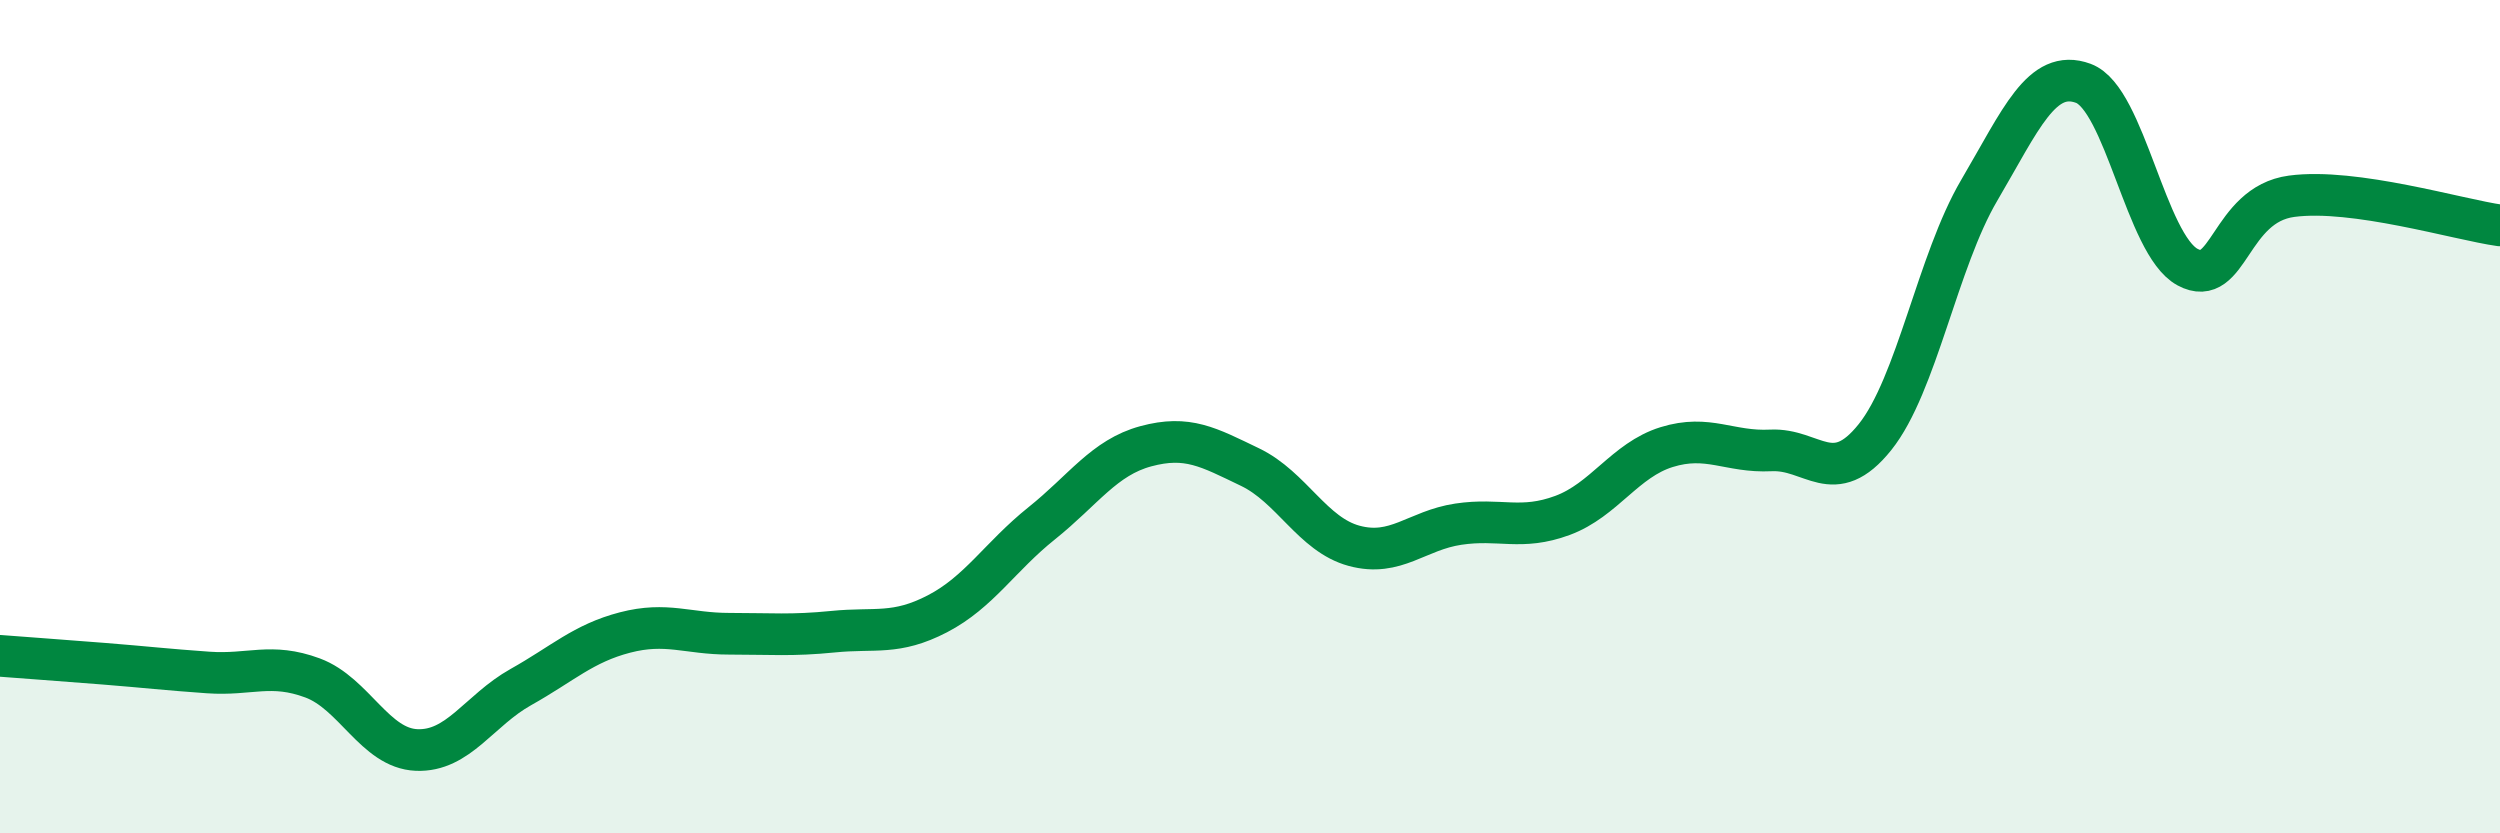 
    <svg width="60" height="20" viewBox="0 0 60 20" xmlns="http://www.w3.org/2000/svg">
      <path
        d="M 0,15.74 C 0.5,15.78 1.5,15.85 2.5,15.93 C 3.5,16.01 4,16.07 5,16.14 C 6,16.21 6.5,15.9 7.5,16.27 C 8.5,16.64 9,17.96 10,18 C 11,18.04 11.5,17.05 12.5,16.49 C 13.5,15.93 14,15.44 15,15.18 C 16,14.92 16.5,15.21 17.5,15.21 C 18.5,15.21 19,15.26 20,15.16 C 21,15.06 21.5,15.25 22.5,14.73 C 23.5,14.21 24,13.36 25,12.56 C 26,11.76 26.5,10.98 27.5,10.71 C 28.5,10.44 29,10.73 30,11.21 C 31,11.69 31.5,12.83 32.5,13.1 C 33.5,13.37 34,12.73 35,12.58 C 36,12.43 36.5,12.74 37.5,12.37 C 38.5,12 39,11.04 40,10.73 C 41,10.42 41.5,10.86 42.5,10.81 C 43.5,10.76 44,11.74 45,10.49 C 46,9.24 46.5,6.27 47.5,4.57 C 48.5,2.87 49,1.63 50,2 C 51,2.37 51.5,5.87 52.5,6.41 C 53.5,6.95 53.5,4.91 55,4.71 C 56.5,4.51 59,5.27 60,5.41L60 20L0 20Z"
        fill="#008740"
        opacity="0.1"
        stroke-linecap="round"
        stroke-linejoin="round"
      />
      <path
        d="M 0,15.74 C 0.5,15.78 1.5,15.85 2.5,15.93 C 3.5,16.01 4,16.07 5,16.14 C 6,16.21 6.5,15.9 7.5,16.27 C 8.5,16.64 9,17.96 10,18 C 11,18.04 11.5,17.05 12.5,16.49 C 13.5,15.93 14,15.44 15,15.18 C 16,14.92 16.5,15.21 17.5,15.21 C 18.5,15.21 19,15.26 20,15.16 C 21,15.06 21.5,15.25 22.5,14.73 C 23.5,14.21 24,13.36 25,12.56 C 26,11.76 26.5,10.98 27.5,10.71 C 28.5,10.44 29,10.73 30,11.21 C 31,11.69 31.5,12.83 32.5,13.1 C 33.5,13.37 34,12.73 35,12.58 C 36,12.43 36.5,12.74 37.5,12.37 C 38.5,12 39,11.04 40,10.73 C 41,10.42 41.5,10.86 42.5,10.81 C 43.5,10.76 44,11.74 45,10.49 C 46,9.24 46.5,6.27 47.5,4.57 C 48.5,2.87 49,1.63 50,2 C 51,2.37 51.5,5.87 52.5,6.41 C 53.5,6.95 53.5,4.91 55,4.71 C 56.5,4.51 59,5.27 60,5.41"
        stroke="#008740"
        stroke-width="1"
        fill="none"
        stroke-linecap="round"
        stroke-linejoin="round"
      />
    </svg>
  
